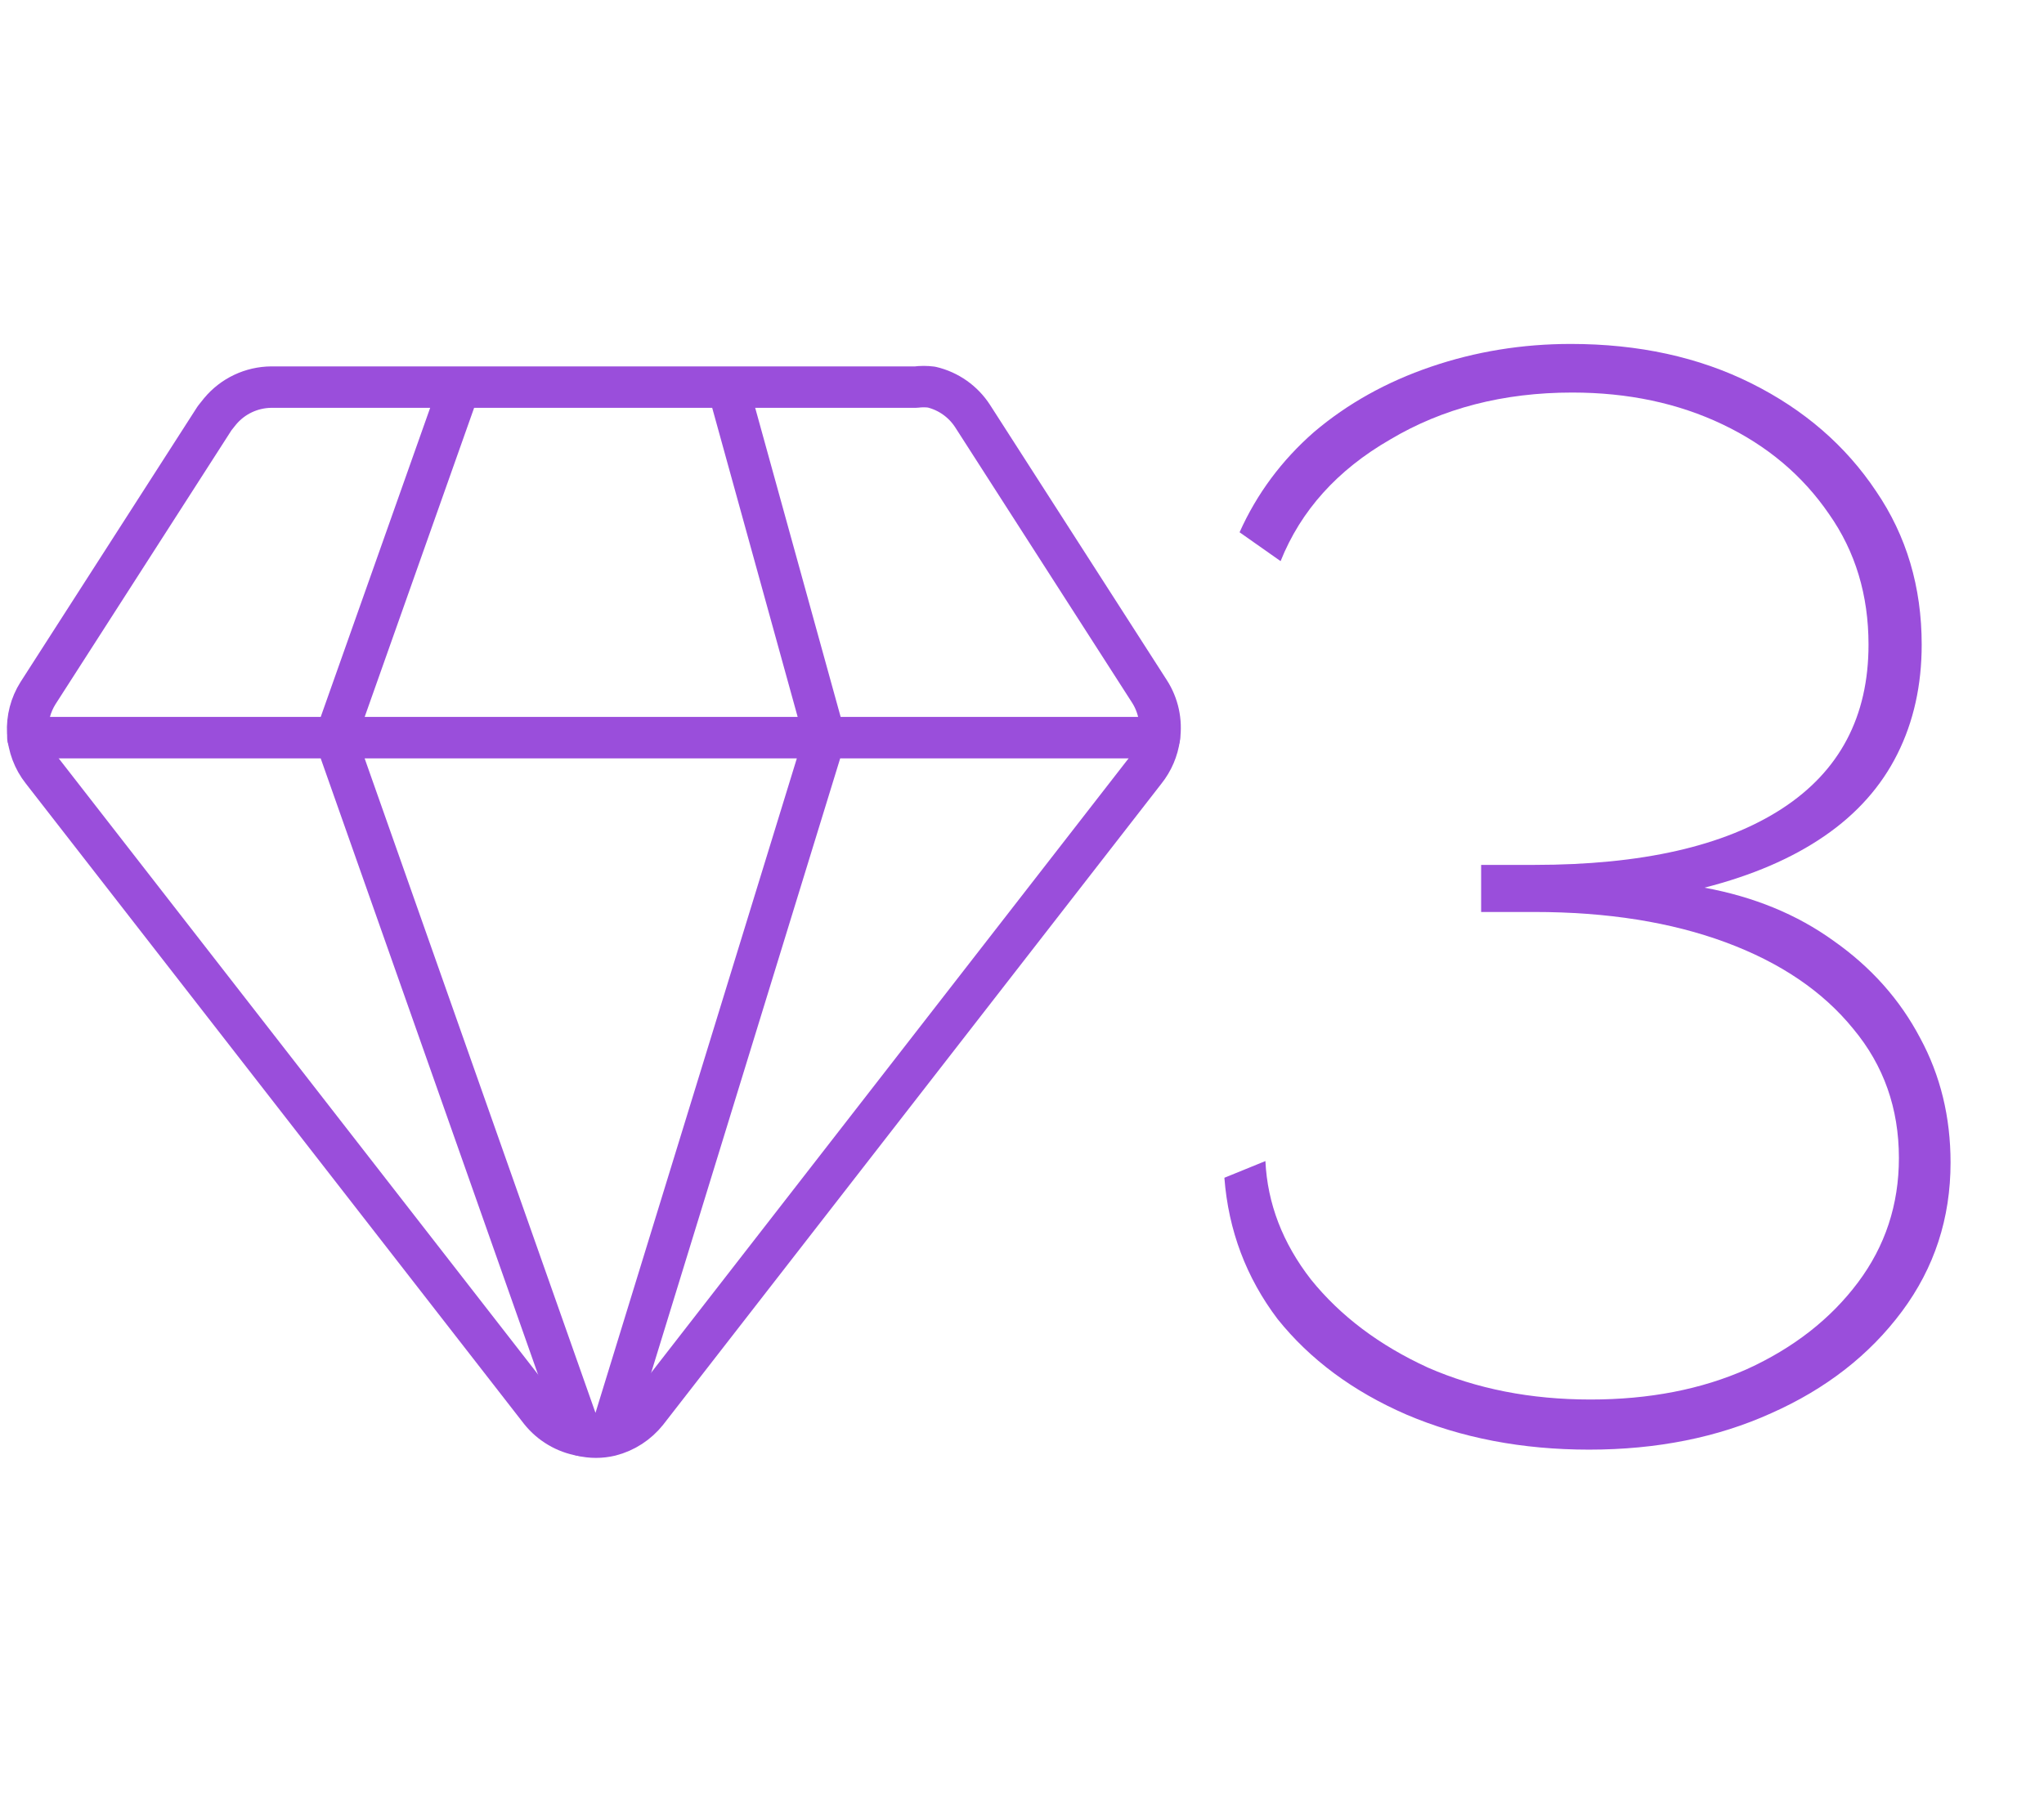 <?xml version="1.0" encoding="UTF-8"?> <svg xmlns="http://www.w3.org/2000/svg" width="74" height="65" viewBox="0 0 74 65" fill="none"><path d="M41.974 26.712C41.914 27.15 41.737 27.564 41.462 27.909L23.422 51.126C23.087 51.547 22.624 51.849 22.101 51.982C21.756 52.065 21.397 52.065 21.052 51.982C20.465 51.88 19.935 51.567 19.563 51.102L1.523 27.909C1.212 27.514 1.03 27.032 1.003 26.529C0.977 26.026 1.107 25.527 1.375 25.101L7.771 15.142L7.966 14.898C8.193 14.625 8.476 14.405 8.797 14.253C9.118 14.101 9.468 14.021 9.823 14.018H33.16C33.346 13.994 33.536 13.994 33.723 14.018C34.336 14.162 34.87 14.539 35.212 15.068L41.608 25.028C41.931 25.526 42.061 26.125 41.974 26.712Z" stroke="#9A4EDB" stroke-width="1.5" stroke-linecap="round" stroke-linejoin="round"></path><path d="M26.375 14.091L29.864 26.712L22.1 51.955M21.052 51.981L12.141 26.712L16.609 14.091M1.009 26.712H41.973" stroke="#9A4EDB" stroke-width="1.5" stroke-linecap="round" stroke-linejoin="round"></path><path d="M57.527 52.495C55.107 52.495 52.907 52.073 50.927 51.23C48.984 50.387 47.426 49.232 46.252 47.765C45.116 46.262 44.474 44.557 44.327 42.65L45.812 42.045C45.886 43.585 46.436 45.015 47.462 46.335C48.526 47.655 49.937 48.718 51.697 49.525C53.457 50.295 55.419 50.68 57.582 50.68C59.709 50.68 61.597 50.313 63.247 49.58C64.934 48.81 66.272 47.765 67.262 46.445C68.252 45.125 68.747 43.622 68.747 41.935C68.747 40.138 68.197 38.58 67.097 37.26C65.997 35.903 64.457 34.858 62.477 34.125C60.497 33.392 58.187 33.025 55.547 33.025H53.622V31.32H55.547C59.434 31.32 62.422 30.642 64.512 29.285C66.602 27.928 67.647 25.948 67.647 23.345C67.647 21.548 67.171 19.972 66.217 18.615C65.264 17.222 63.981 16.14 62.367 15.37C60.754 14.6 58.939 14.215 56.922 14.215C54.429 14.215 52.229 14.783 50.322 15.92C48.416 17.02 47.096 18.487 46.362 20.32L44.877 19.275C45.501 17.882 46.399 16.672 47.572 15.645C48.782 14.618 50.194 13.83 51.807 13.28C53.421 12.73 55.107 12.455 56.867 12.455C59.324 12.455 61.506 12.932 63.412 13.885C65.319 14.838 66.822 16.14 67.922 17.79C69.022 19.403 69.572 21.255 69.572 23.345C69.572 24.812 69.279 26.132 68.692 27.305C68.106 28.478 67.226 29.468 66.052 30.275C64.879 31.082 63.431 31.705 61.707 32.145C63.504 32.475 65.062 33.117 66.382 34.07C67.739 35.023 68.784 36.197 69.517 37.59C70.251 38.947 70.617 40.45 70.617 42.1C70.617 44.117 70.031 45.913 68.857 47.49C67.684 49.067 66.107 50.295 64.127 51.175C62.184 52.055 59.984 52.495 57.527 52.495Z" fill="#9A4EDB"></path></svg> 